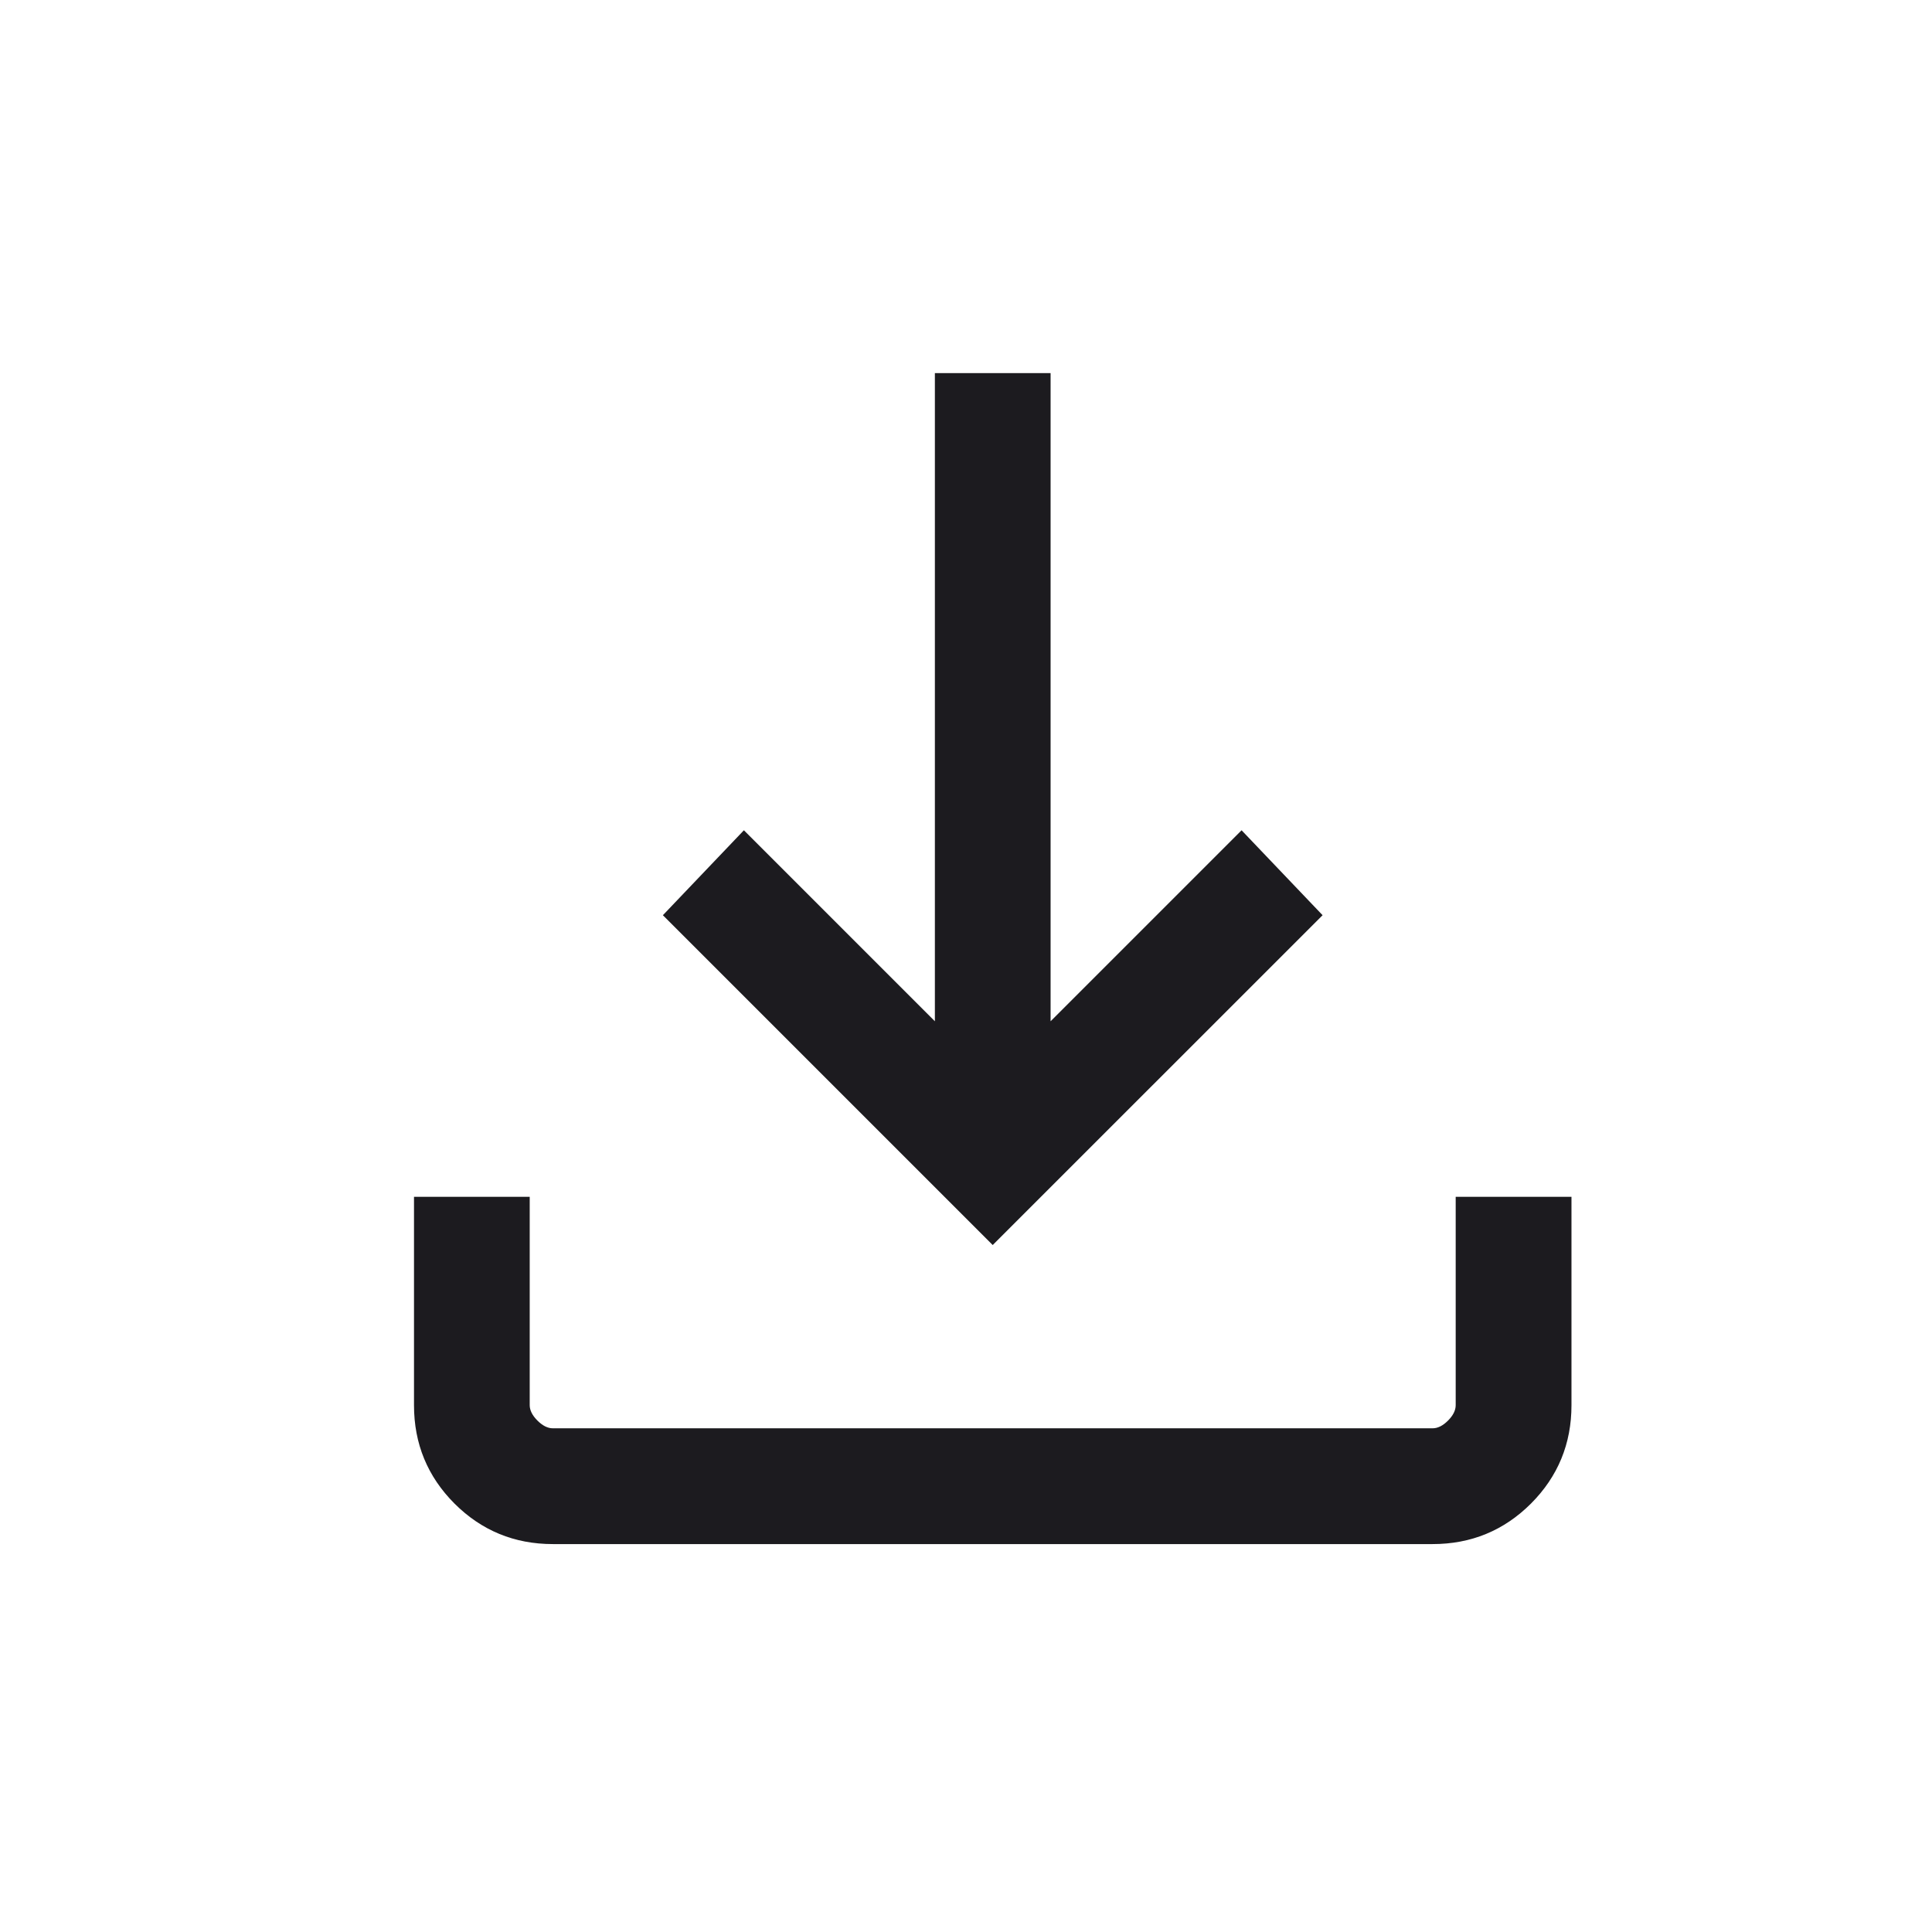 <svg width="28" height="28" viewBox="0 0 28 28" fill="none" xmlns="http://www.w3.org/2000/svg">
<mask id="mask0_405_7962" style="mask-type:alpha" maskUnits="userSpaceOnUse" x="0" y="0" width="28" height="28">
<rect x="0.969" y="0.57" width="26.84" height="26.84" fill="#D9D9D9"/>
</mask>
<g mask="url(#mask0_405_7962)">
<path d="M8.013 22.378C7.454 22.378 6.979 22.182 6.587 21.791C6.196 21.399 6 20.924 6 20.365V17.345H7.677V20.365C7.677 20.439 7.715 20.514 7.789 20.588C7.864 20.663 7.938 20.7 8.013 20.7H20.762C20.837 20.7 20.911 20.663 20.986 20.588C21.06 20.514 21.097 20.439 21.097 20.365V17.345H22.775V20.365C22.775 20.924 22.579 21.399 22.188 21.791C21.796 22.182 21.321 22.378 20.762 22.378H8.013ZM14.387 18.044L9.607 13.264L10.781 12.033L13.549 14.801V5.407H15.226V14.801L17.994 12.033L19.168 13.264L14.387 18.044Z" fill="#1C1B1F"/>
</g>
</svg>
